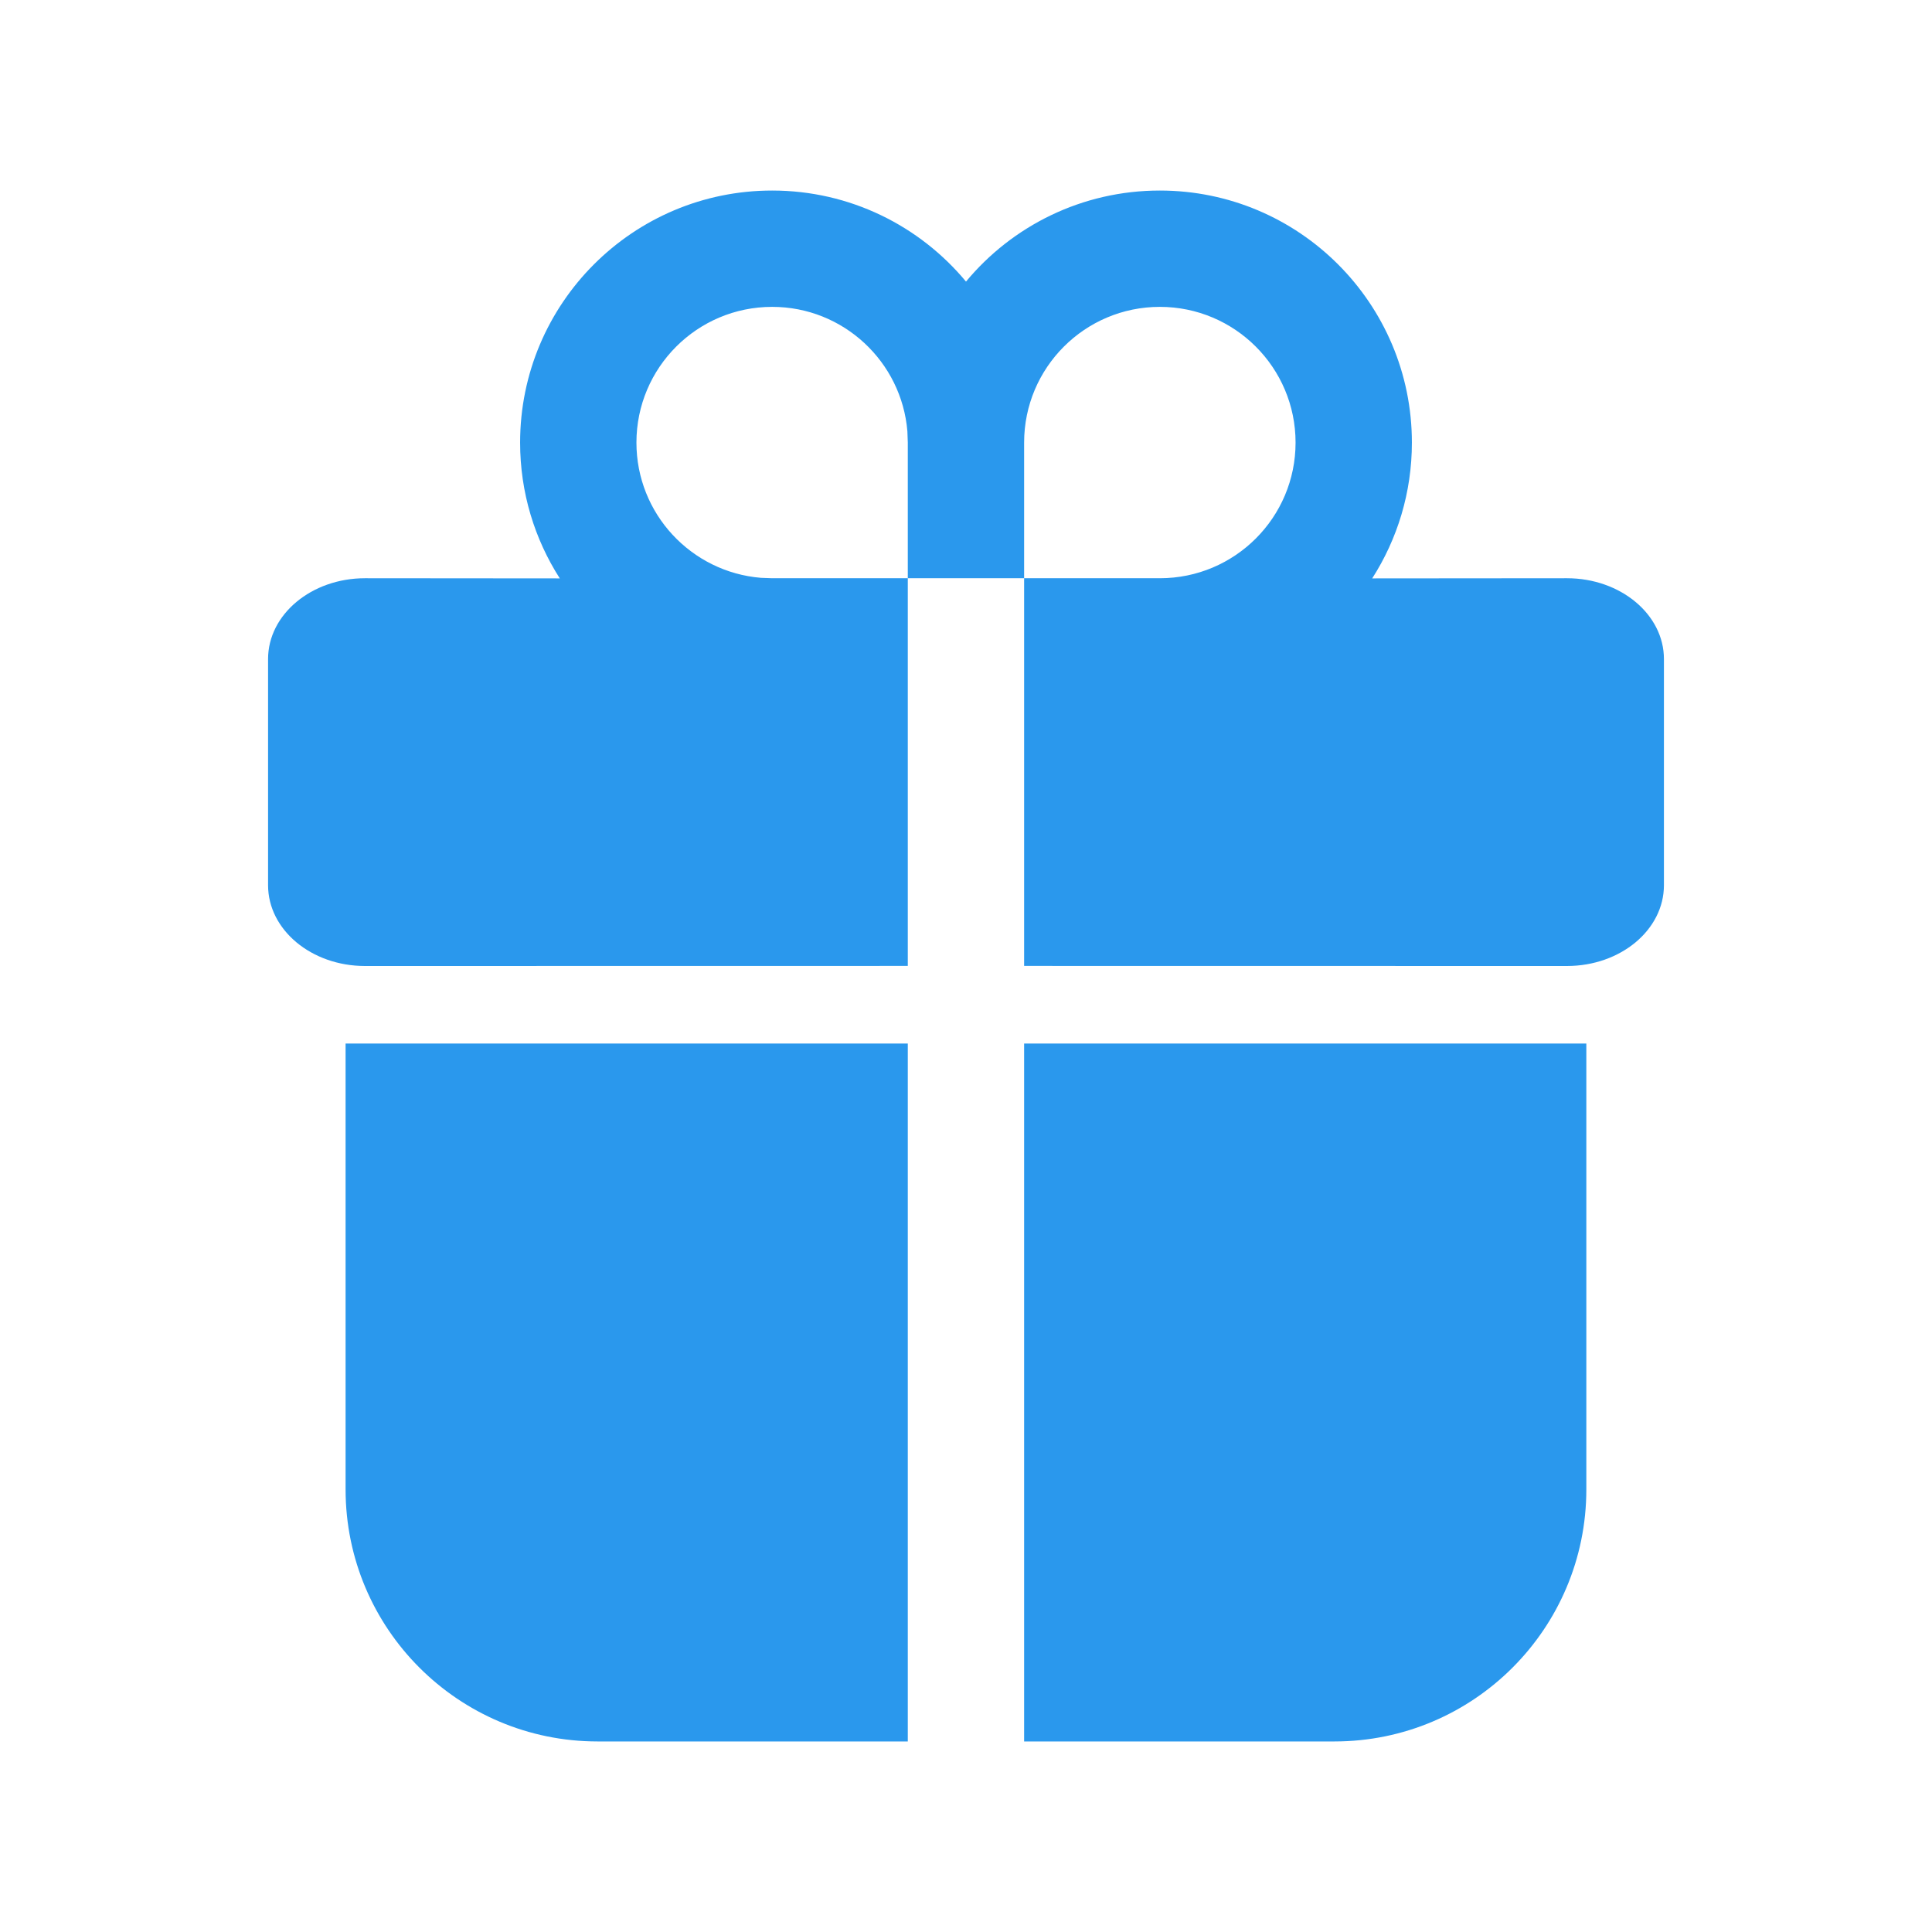 <svg xmlns="http://www.w3.org/2000/svg" width="24" height="24" viewBox="0 0 24 24" fill="none"><path d="M11.277 12.963V21.633H7.424C5.695 21.633 4.293 20.231 4.293 18.502V12.963H11.277ZM19.706 12.963V18.502C19.706 20.231 18.305 21.633 16.576 21.633H12.722V12.963H19.706ZM14.408 2.367C16.137 2.367 17.539 3.769 17.539 5.498C17.539 6.119 17.358 6.698 17.046 7.185L19.465 7.183C20.131 7.183 20.67 7.633 20.67 8.187V10.996C20.67 11.551 20.131 12 19.465 12L12.722 11.999V7.183H11.277V11.999L4.534 12C3.869 12 3.33 11.551 3.33 10.996V8.187C3.33 7.633 3.869 7.183 4.534 7.183L6.954 7.185C6.642 6.698 6.461 6.119 6.461 5.498C6.461 3.769 7.863 2.367 9.592 2.367C10.56 2.367 11.426 2.807 12 3.498C12.574 2.807 13.44 2.367 14.408 2.367ZM9.592 3.812C8.661 3.812 7.906 4.567 7.906 5.498C7.906 6.382 8.587 7.107 9.453 7.178L9.592 7.183H11.277V5.498L11.272 5.359C11.201 4.493 10.476 3.812 9.592 3.812ZM14.408 3.812C13.477 3.812 12.722 4.567 12.722 5.498V7.183H14.408C15.339 7.183 16.094 6.429 16.094 5.498C16.094 4.567 15.339 3.812 14.408 3.812Z" fill="#2A98ED"></path></svg>